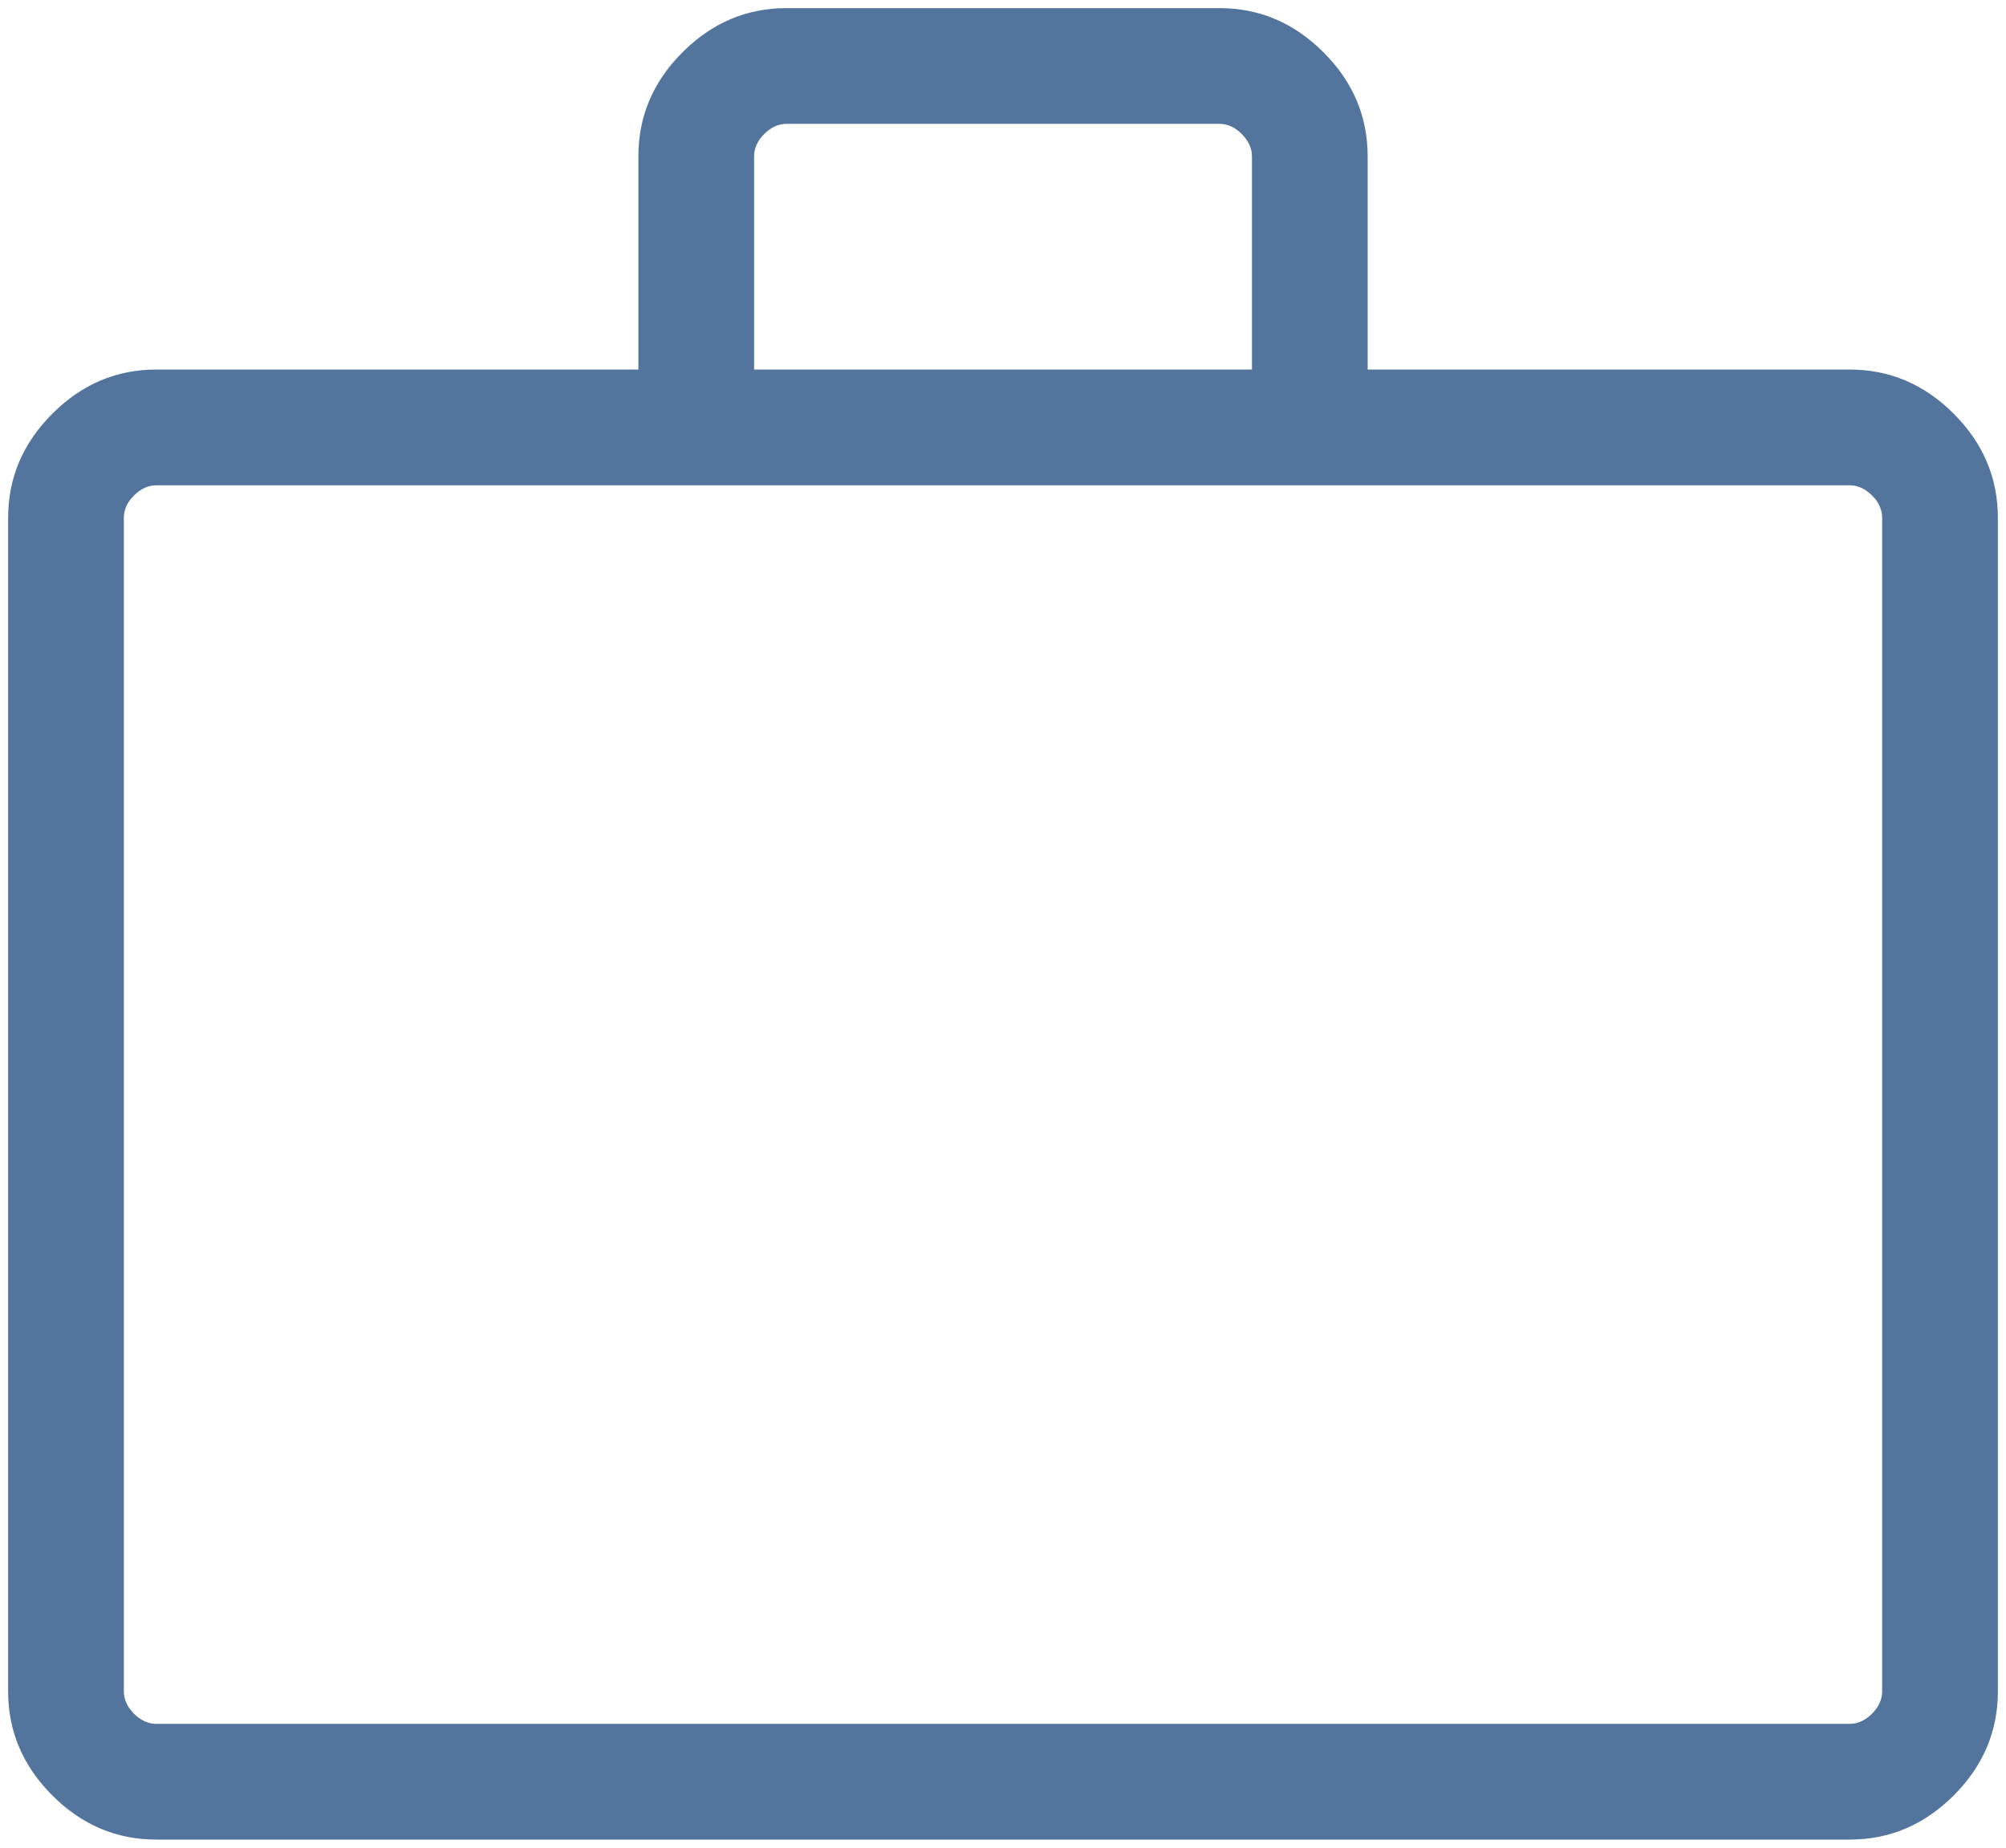 <?xml version="1.0" encoding="UTF-8"?> <svg xmlns="http://www.w3.org/2000/svg" width="38" height="35" viewBox="0 0 38 35" fill="none"><path d="M2.958 34.846C2.204 34.846 1.548 34.567 0.991 34.01C0.433 33.452 0.154 32.795 0.154 32.039V9.808C0.154 9.052 0.433 8.395 0.991 7.837C1.548 7.279 2.205 7 2.962 7H12.093V2.961C12.093 2.204 12.371 1.547 12.929 0.99C13.487 0.433 14.142 0.154 14.896 0.154H23.104C23.858 0.154 24.513 0.433 25.071 0.991C25.629 1.548 25.908 2.205 25.908 2.962V7H35.039C35.795 7 36.452 7.279 37.01 7.837C37.567 8.395 37.846 9.052 37.846 9.808V32.039C37.846 32.795 37.567 33.452 37.01 34.01C36.452 34.567 35.796 34.846 35.043 34.846H2.958ZM2.962 32.654H35.039C35.192 32.654 35.333 32.59 35.462 32.462C35.59 32.333 35.654 32.192 35.654 32.039V9.808C35.654 9.654 35.59 9.513 35.462 9.385C35.333 9.257 35.192 9.193 35.039 9.193H2.962C2.808 9.193 2.667 9.257 2.539 9.385C2.41 9.513 2.346 9.654 2.346 9.808V32.039C2.346 32.192 2.41 32.333 2.539 32.462C2.667 32.59 2.808 32.654 2.962 32.654ZM14.285 7H23.716V2.962C23.716 2.808 23.651 2.667 23.523 2.539C23.395 2.41 23.254 2.346 23.1 2.346H14.9C14.746 2.346 14.605 2.41 14.477 2.539C14.349 2.667 14.285 2.808 14.285 2.962V7Z" fill="#53759D"></path></svg> 